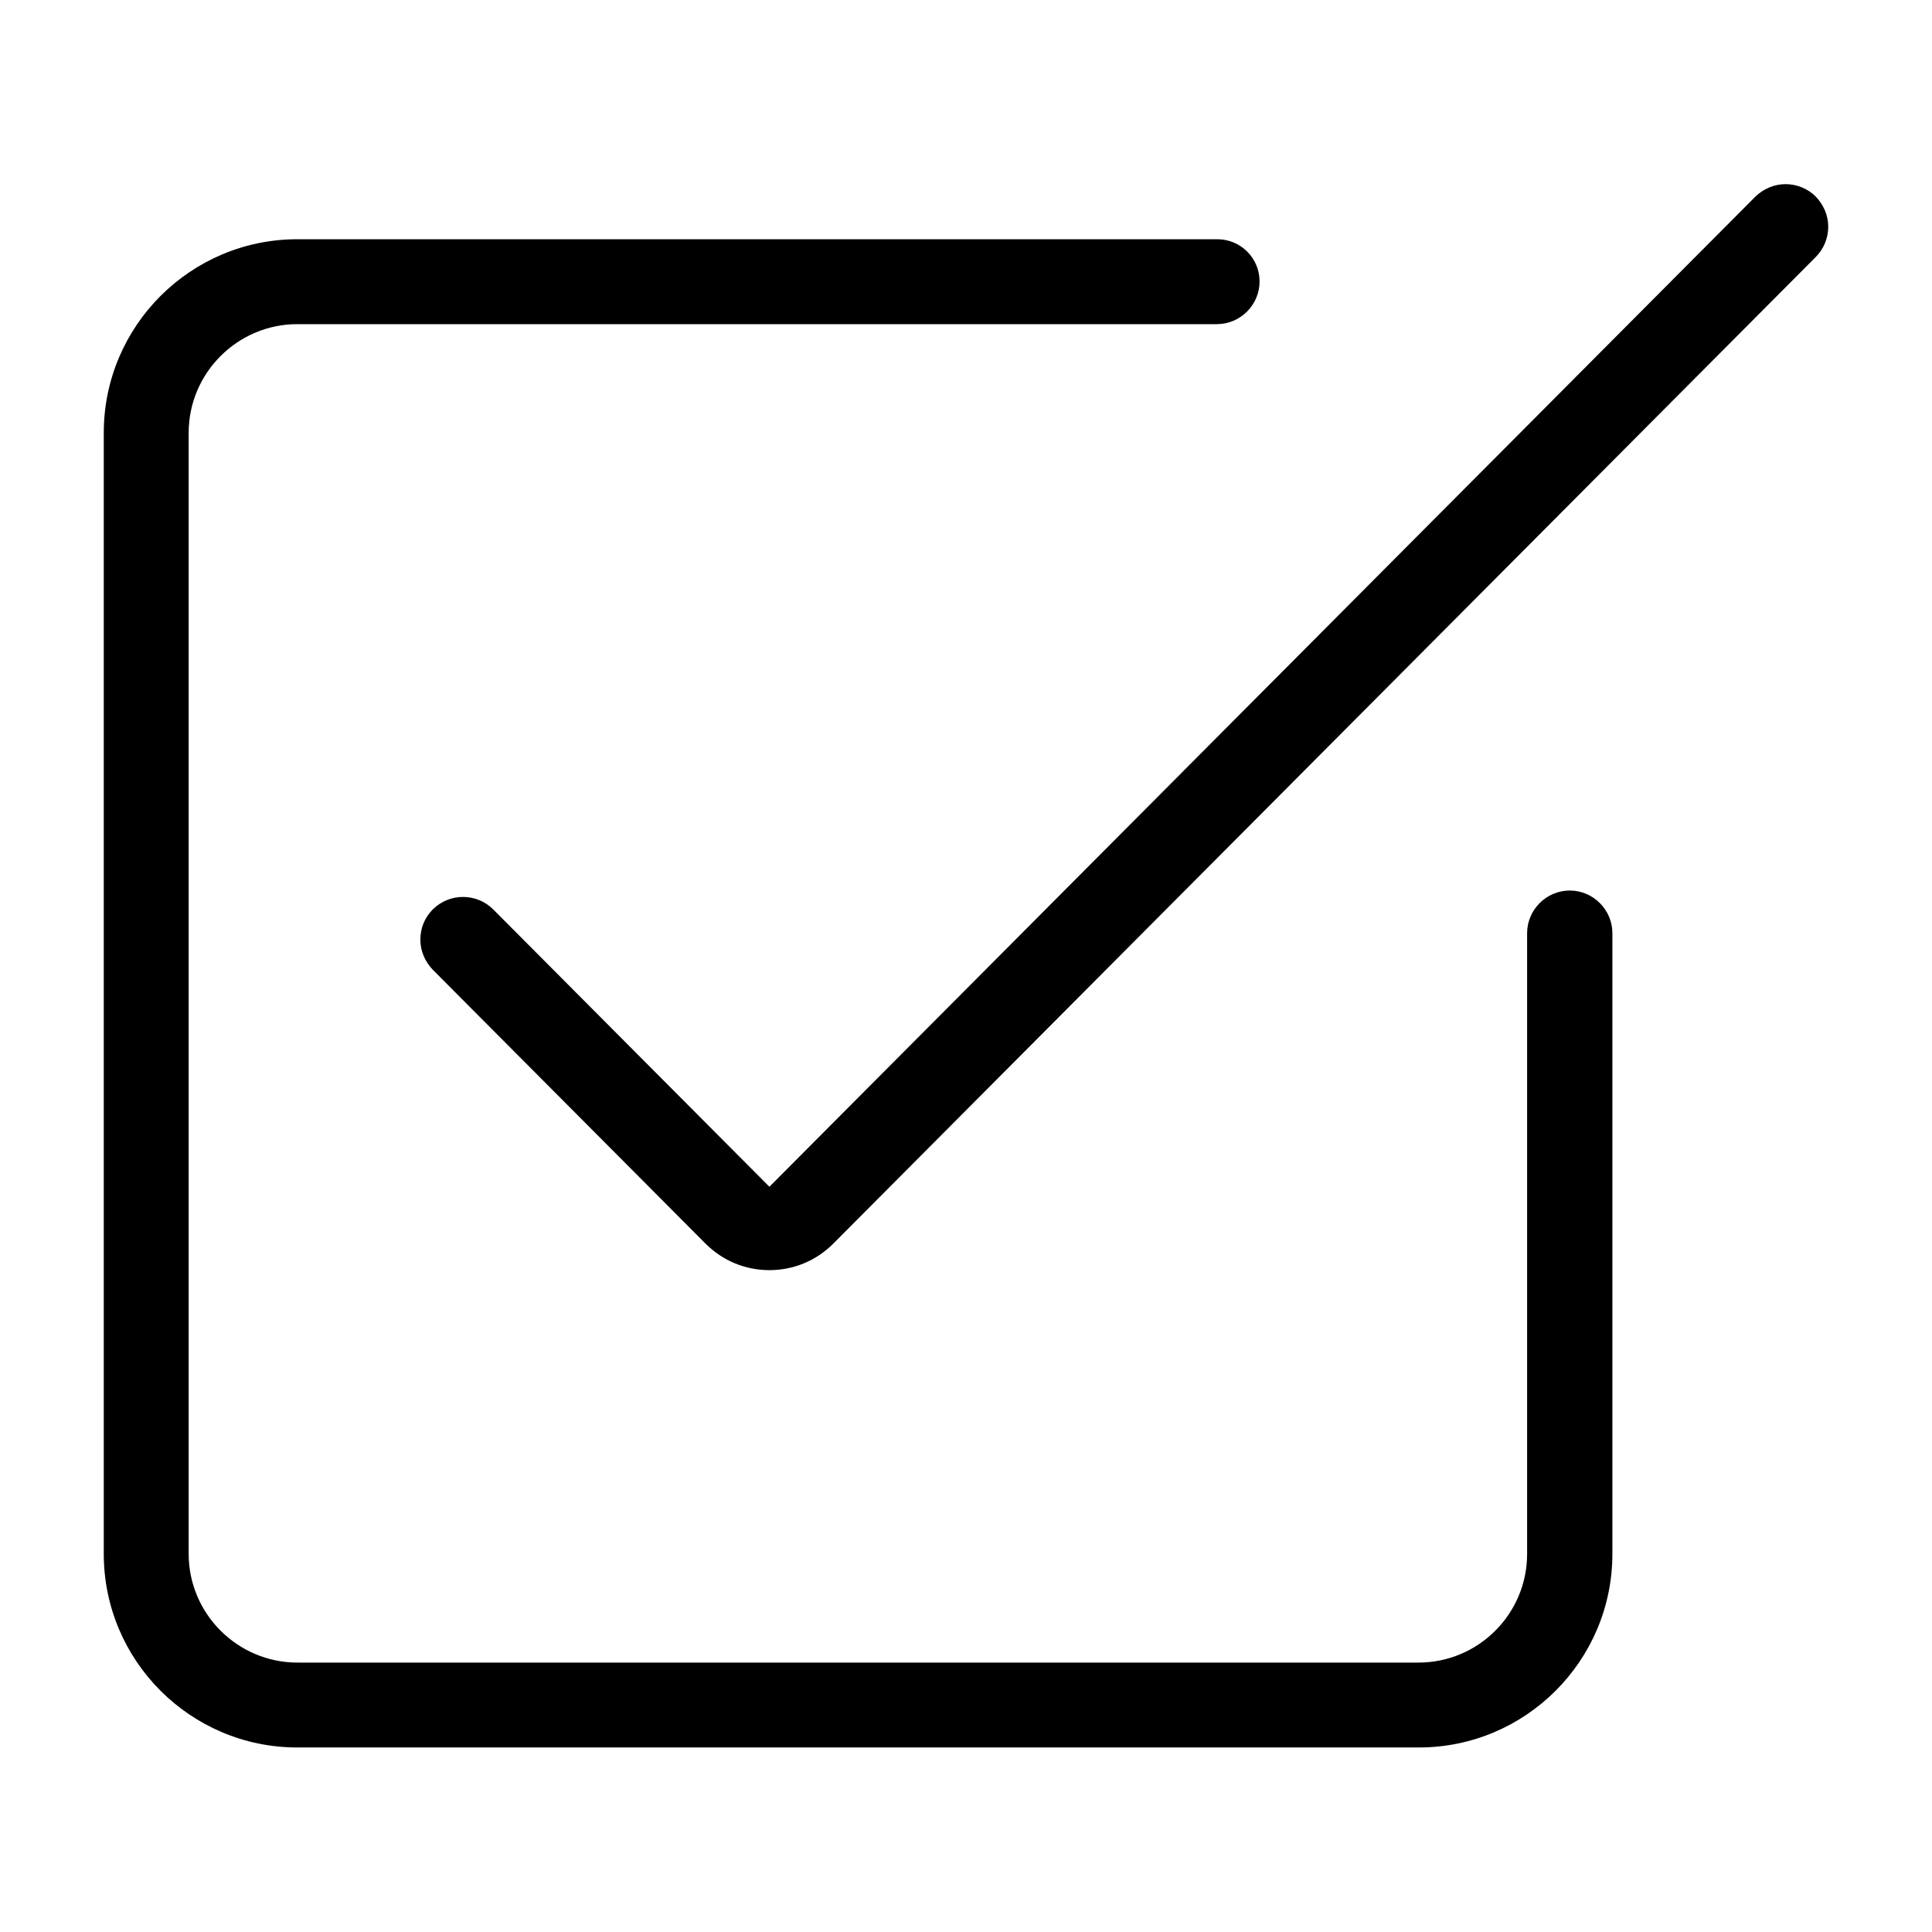 <?xml version="1.0" encoding="utf-8"?>
<!-- Generator: Adobe Illustrator 23.1.0, SVG Export Plug-In . SVG Version: 6.00 Build 0)  -->
<svg version="1.1" id="Layer_1" xmlns="http://www.w3.org/2000/svg" xmlns:xlink="http://www.w3.org/1999/xlink" x="0px" y="0px"
	 viewBox="0 0 512 512" style="enable-background:new 0 0 512 512;" xml:space="preserve">
<path d="M322.6,63.4H78.8c-28.3,0-51.3,23-51.3,51.3v297.1c0,28.3,23,51.3,51.3,51.3H376c28.3,0,51.3-23,51.3-51.3V247.3
	c0-6.2-5.1-11.3-11.3-11.3s-11.3,5.1-11.3,11.3v164.5c0,15.9-12.9,28.8-28.8,28.8H78.8C63,440.6,50,427.7,50,411.8V114.7
	C50,98.8,63,85.9,78.8,85.9h243.7c6.2,0,11.3-5.1,11.3-11.3S328.8,63.4,322.6,63.4z"/>
<path d="M481.2,68.1c2.1-2.1,3.3-5,3.3-8c0-3-1.2-5.8-3.3-8c-2.1-2.1-5-3.3-8-3.3c0,0,0,0,0,0c-3,0-5.8,1.2-8,3.3l0,0L203.9,314.5
	L130.7,241c-2.2-2.2-5.1-3.3-8-3.3c-2.9,0-5.8,1.1-8,3.3c-2.1,2.1-3.3,4.9-3.3,8c0,3,1.2,5.8,3.3,8l72.3,72.6c4.5,4.5,10.5,7,16.9,7
	c6.4,0,12.4-2.5,16.9-7L481.2,68.1z"/>
</svg>
